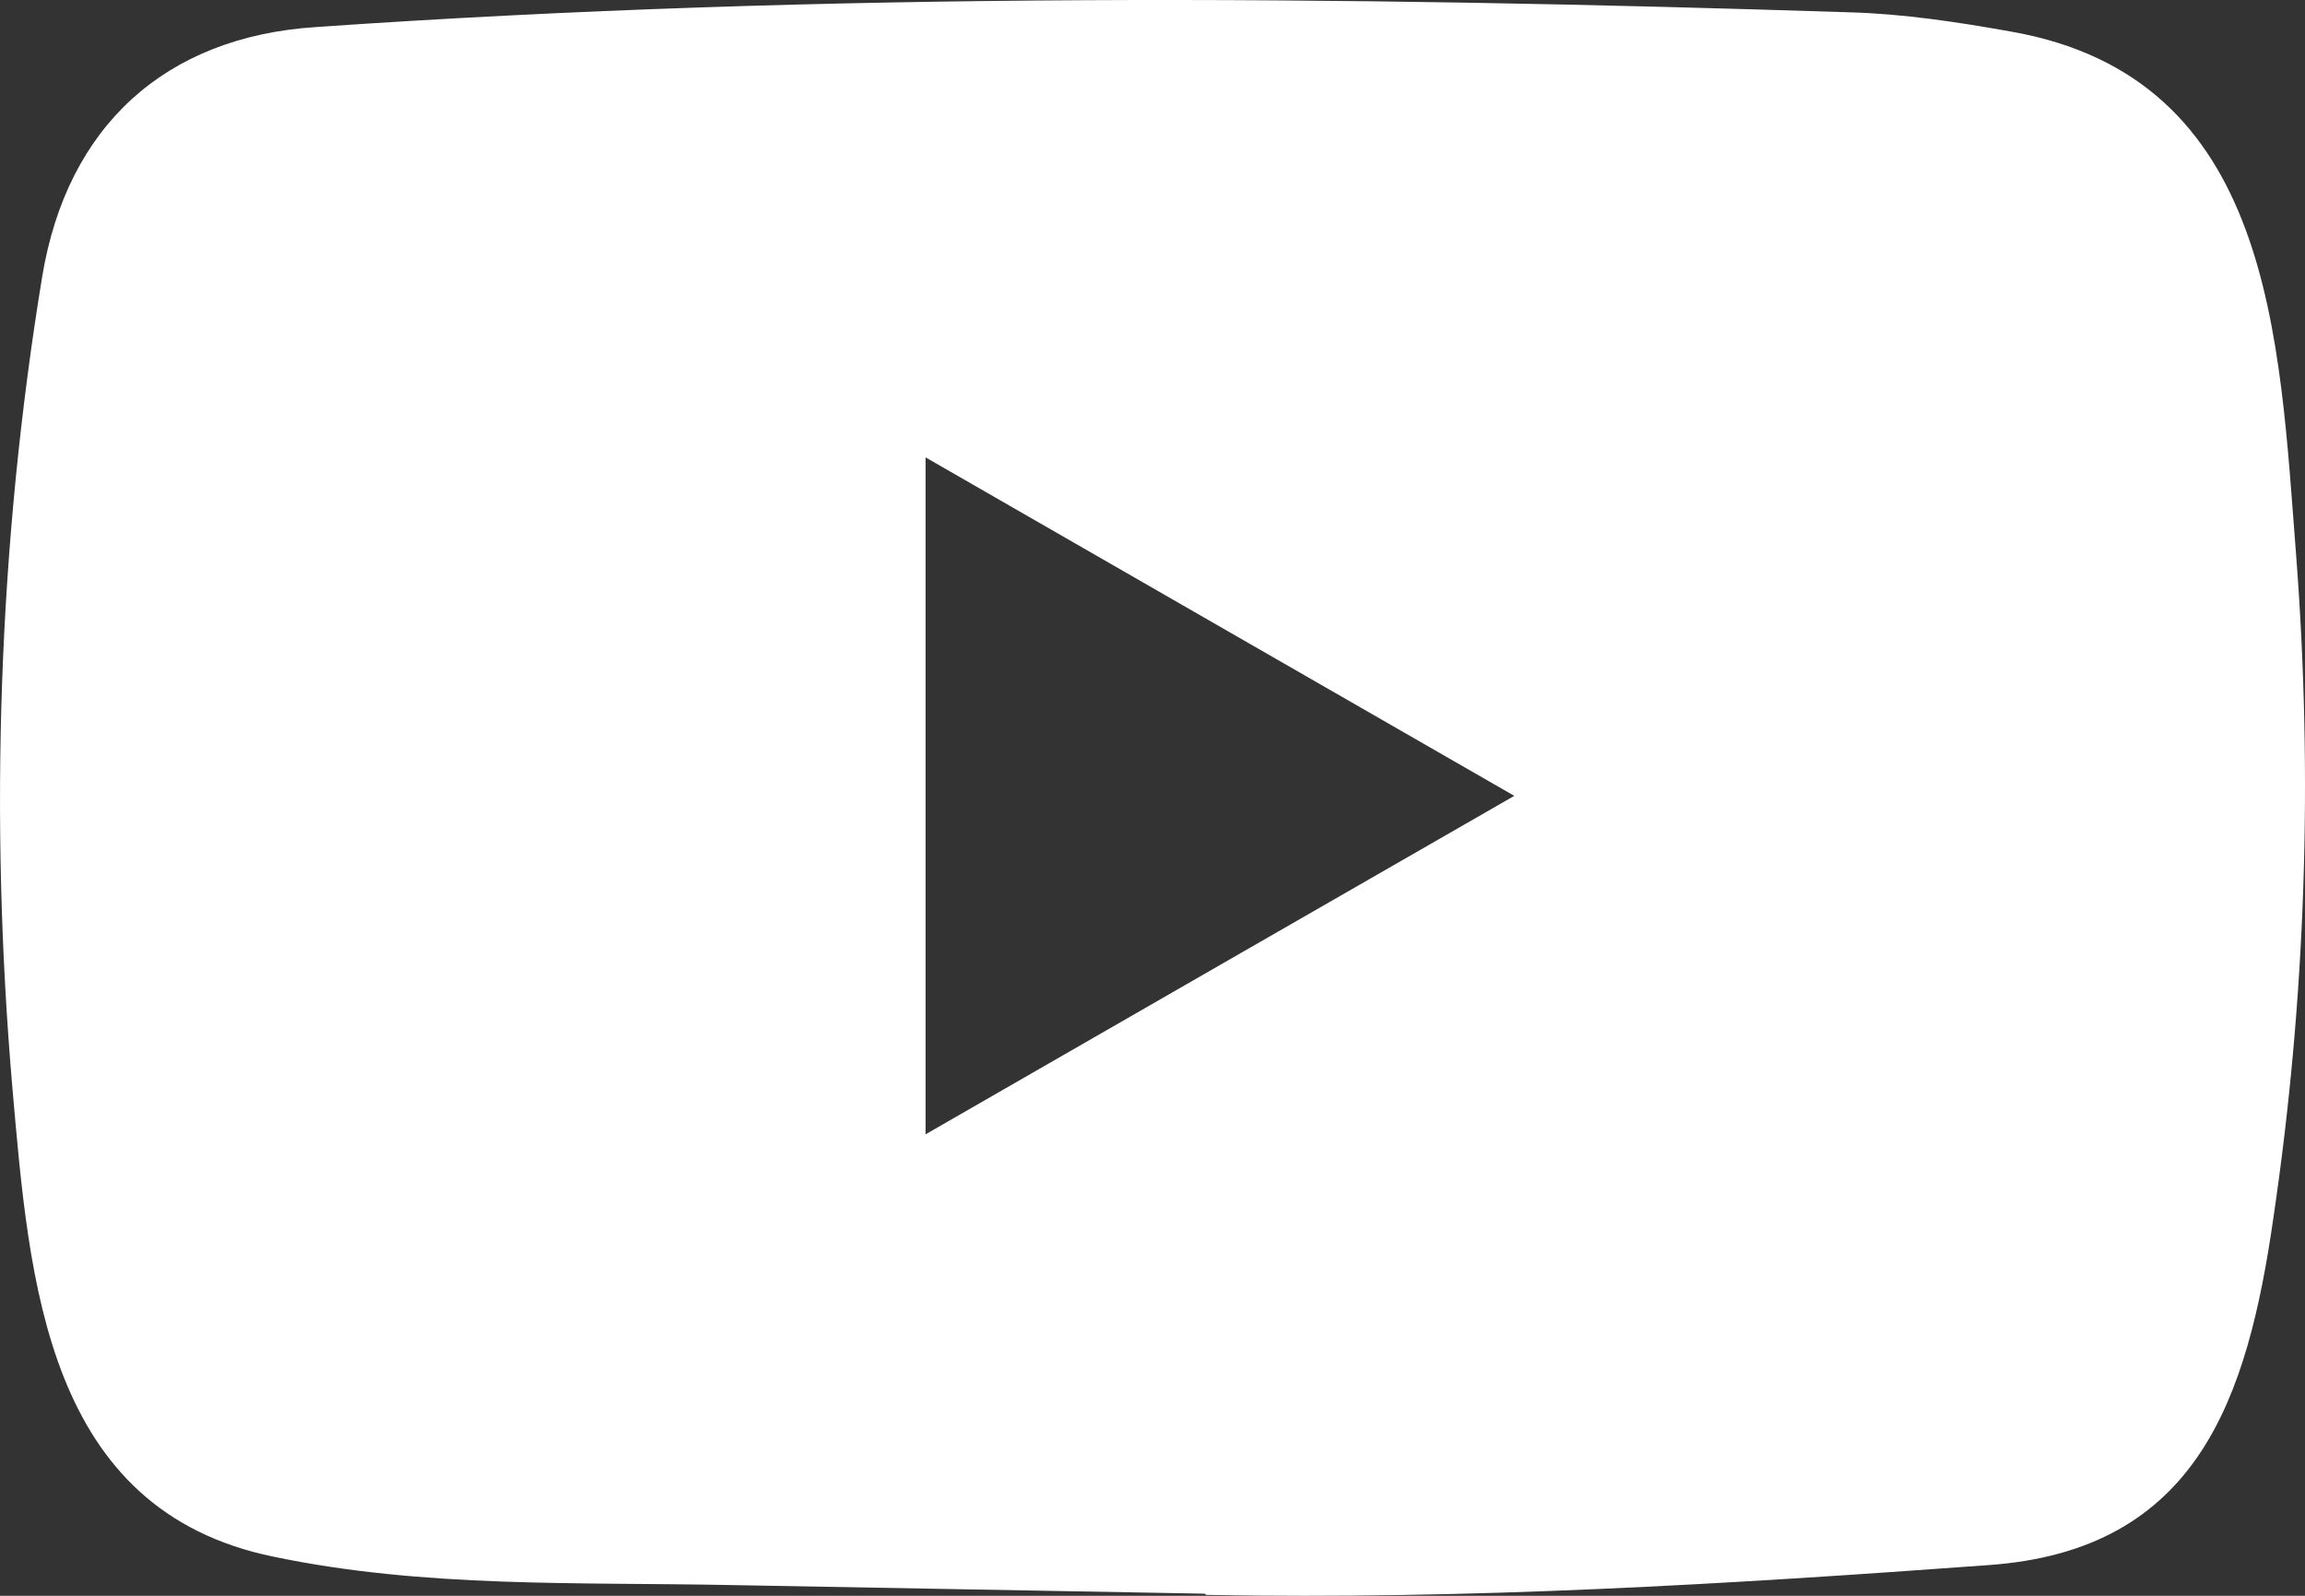 <svg width="26" height="18" viewBox="0 0 26 18" fill="none" xmlns="http://www.w3.org/2000/svg">
<rect x="0" y="0" width="26" height="18" fill="#333333" stroke="none"/>
<path d="M13.576 17.976L8.242 17.879C6.515 17.845 4.783 17.913 3.09 17.56C0.514 17.034 0.332 14.451 0.141 12.285C-0.122 9.24 -0.02 6.14 0.476 3.12C0.756 1.426 1.86 0.415 3.565 0.305C9.324 -0.095 15.121 -0.047 20.866 0.139C21.473 0.156 22.084 0.249 22.683 0.356C25.636 0.874 25.708 3.8 25.9 6.263C26.091 8.752 26.01 11.254 25.645 13.726C25.352 15.772 24.792 17.488 22.428 17.654C19.466 17.871 16.572 18.045 13.601 17.99C13.601 17.976 13.585 17.976 13.576 17.976ZM10.44 12.795C12.672 11.512 14.862 10.251 17.081 8.977C14.845 7.694 12.659 6.433 10.44 5.159V12.795Z" fill="white"/>
</svg>

